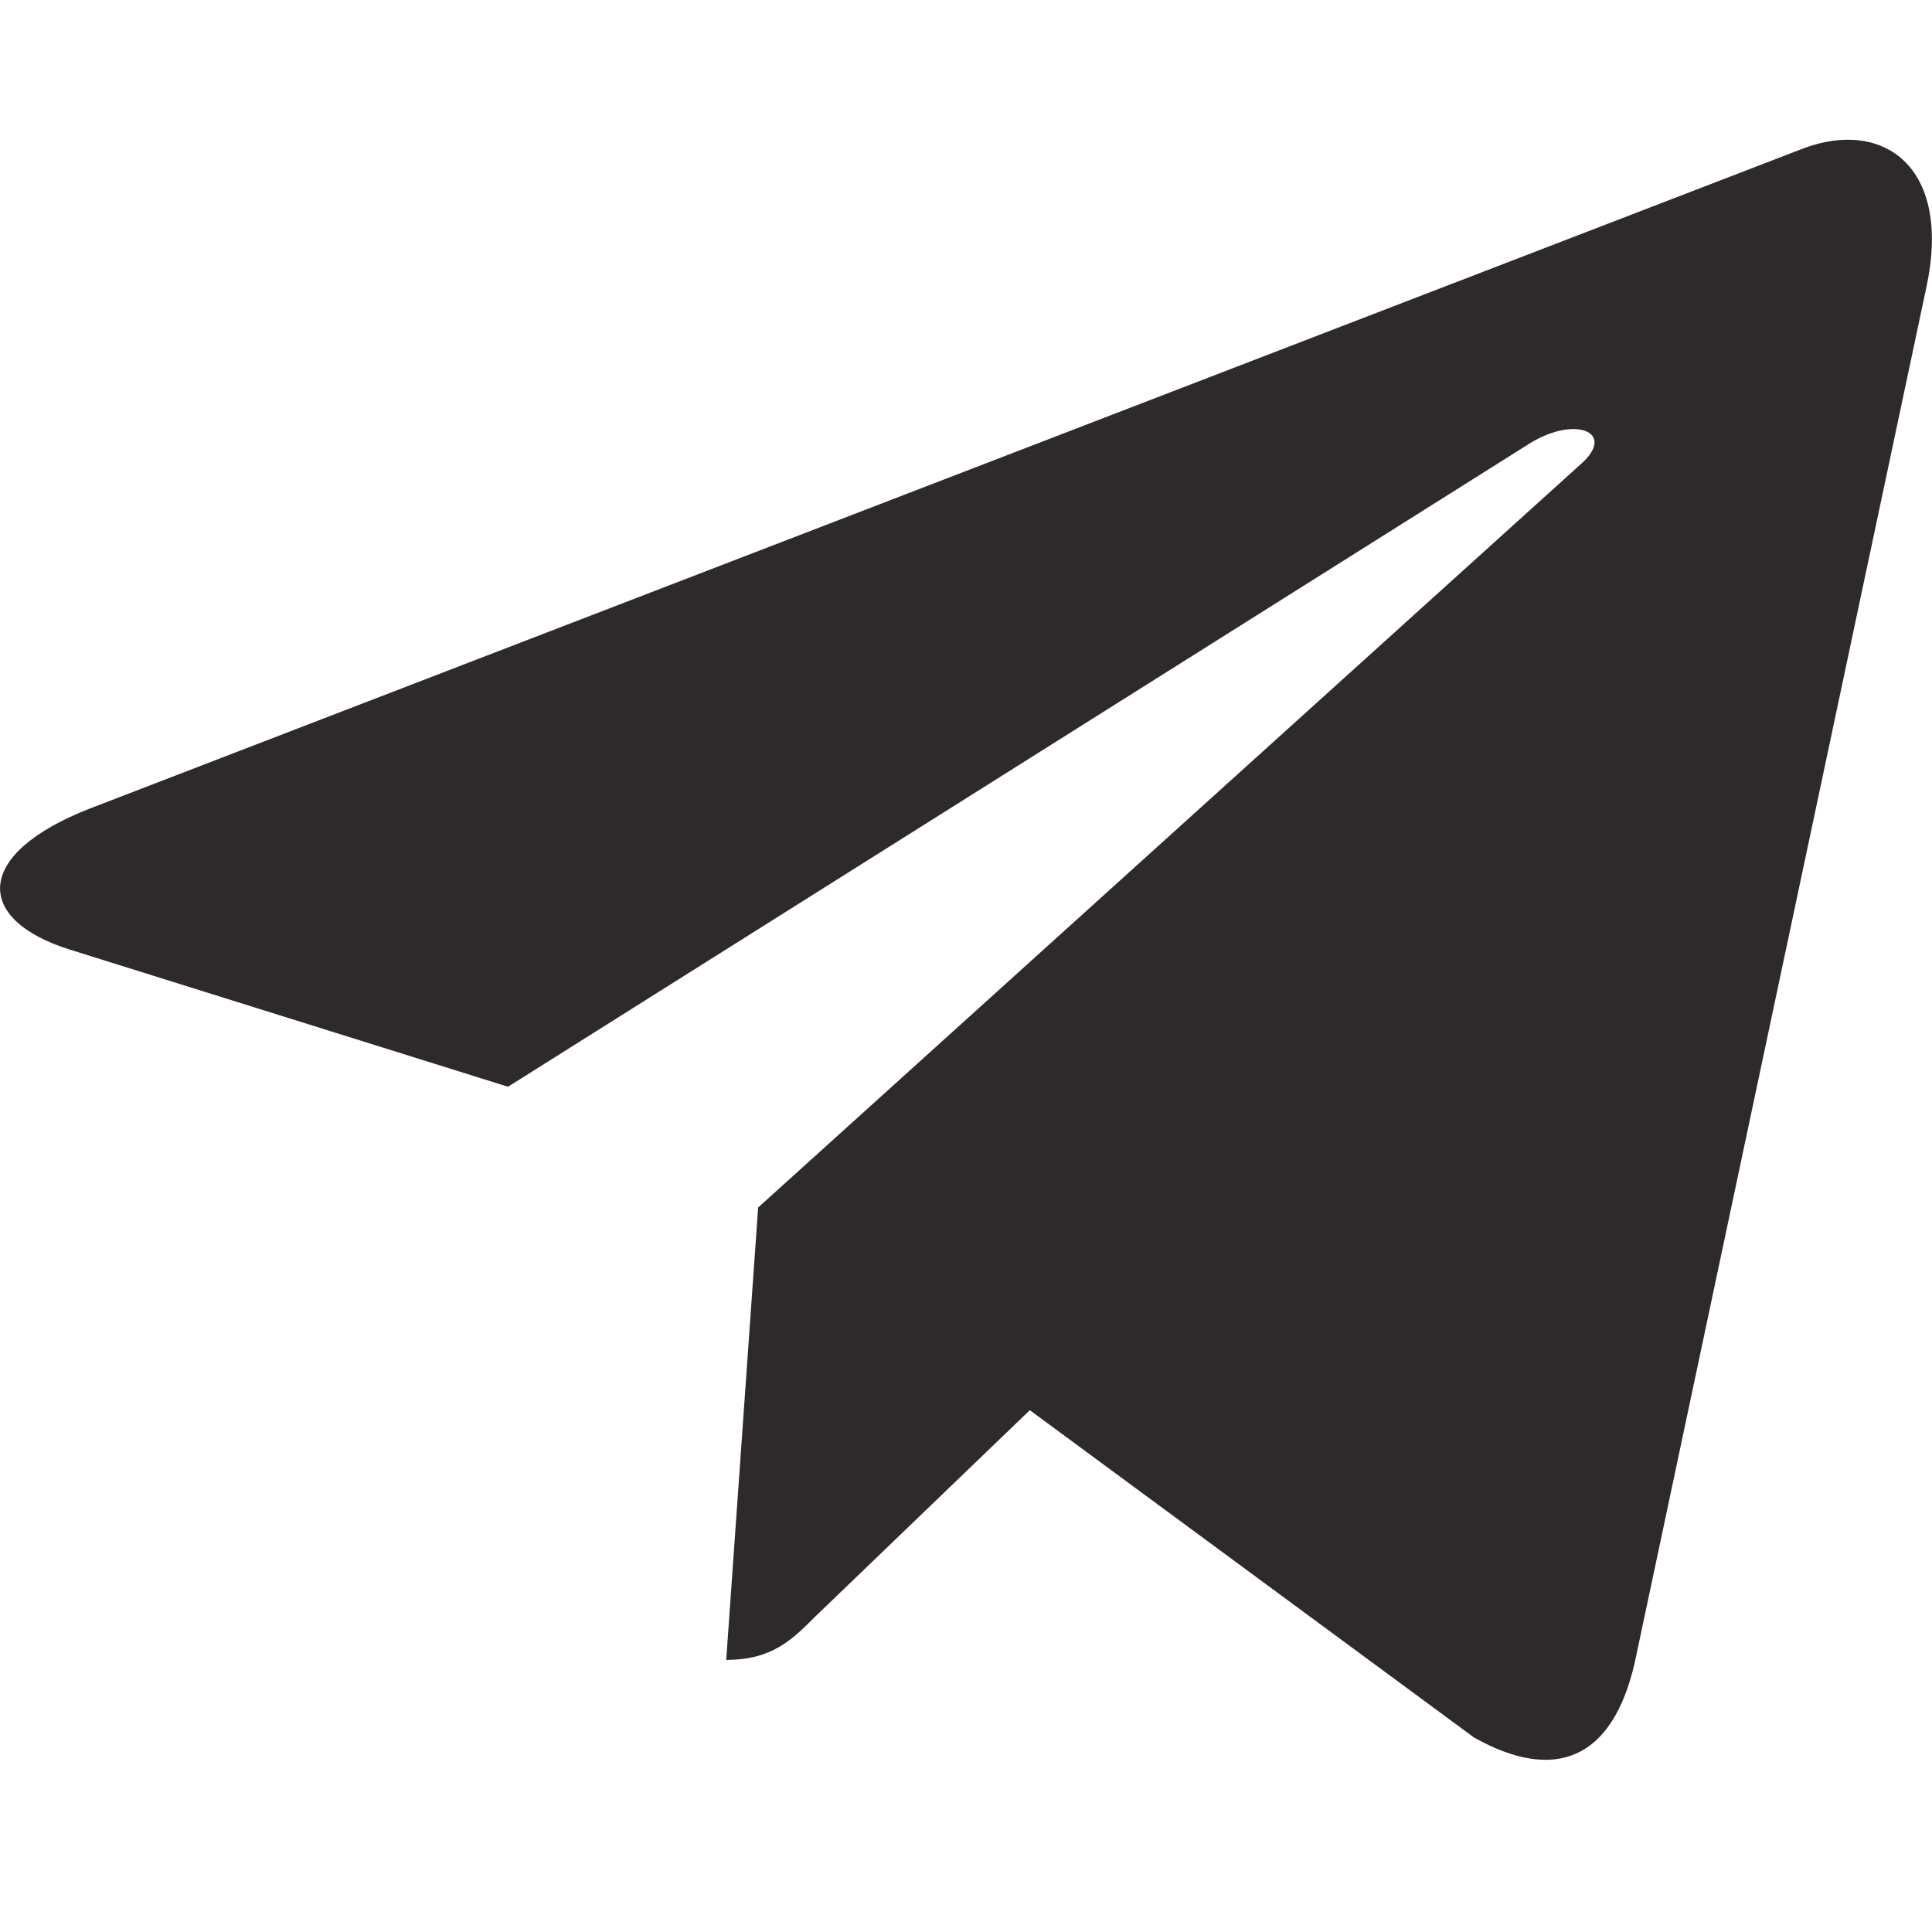 <?xml version="1.0" encoding="UTF-8"?> <!-- Generated by Pixelmator Pro 3.3.1 --> <svg xmlns="http://www.w3.org/2000/svg" xmlns:xlink="http://www.w3.org/1999/xlink" width="448" height="448" viewBox="0 0 448 448"> <path id="Path" fill="#2e2a2b" stroke="none" d="M 446.7 66.6 L 379.1 385.4 C 374 407.9 360.7 413.5 341.8 402.9 L 238.8 327 L 189.1 374.8 C 183.6 380.3 179 384.9 168.4 384.9 L 175.8 280 L 366.7 107.5 C 375 100.1 364.9 96 353.8 103.4 L 117.8 252 L 16.2 220.2 C -5.9 213.3 -6.3 198.1 20.8 187.5 L 418.2 34.4 C 436.6 27.5 452.7 38.5 446.7 66.6 Z"></path> </svg> 